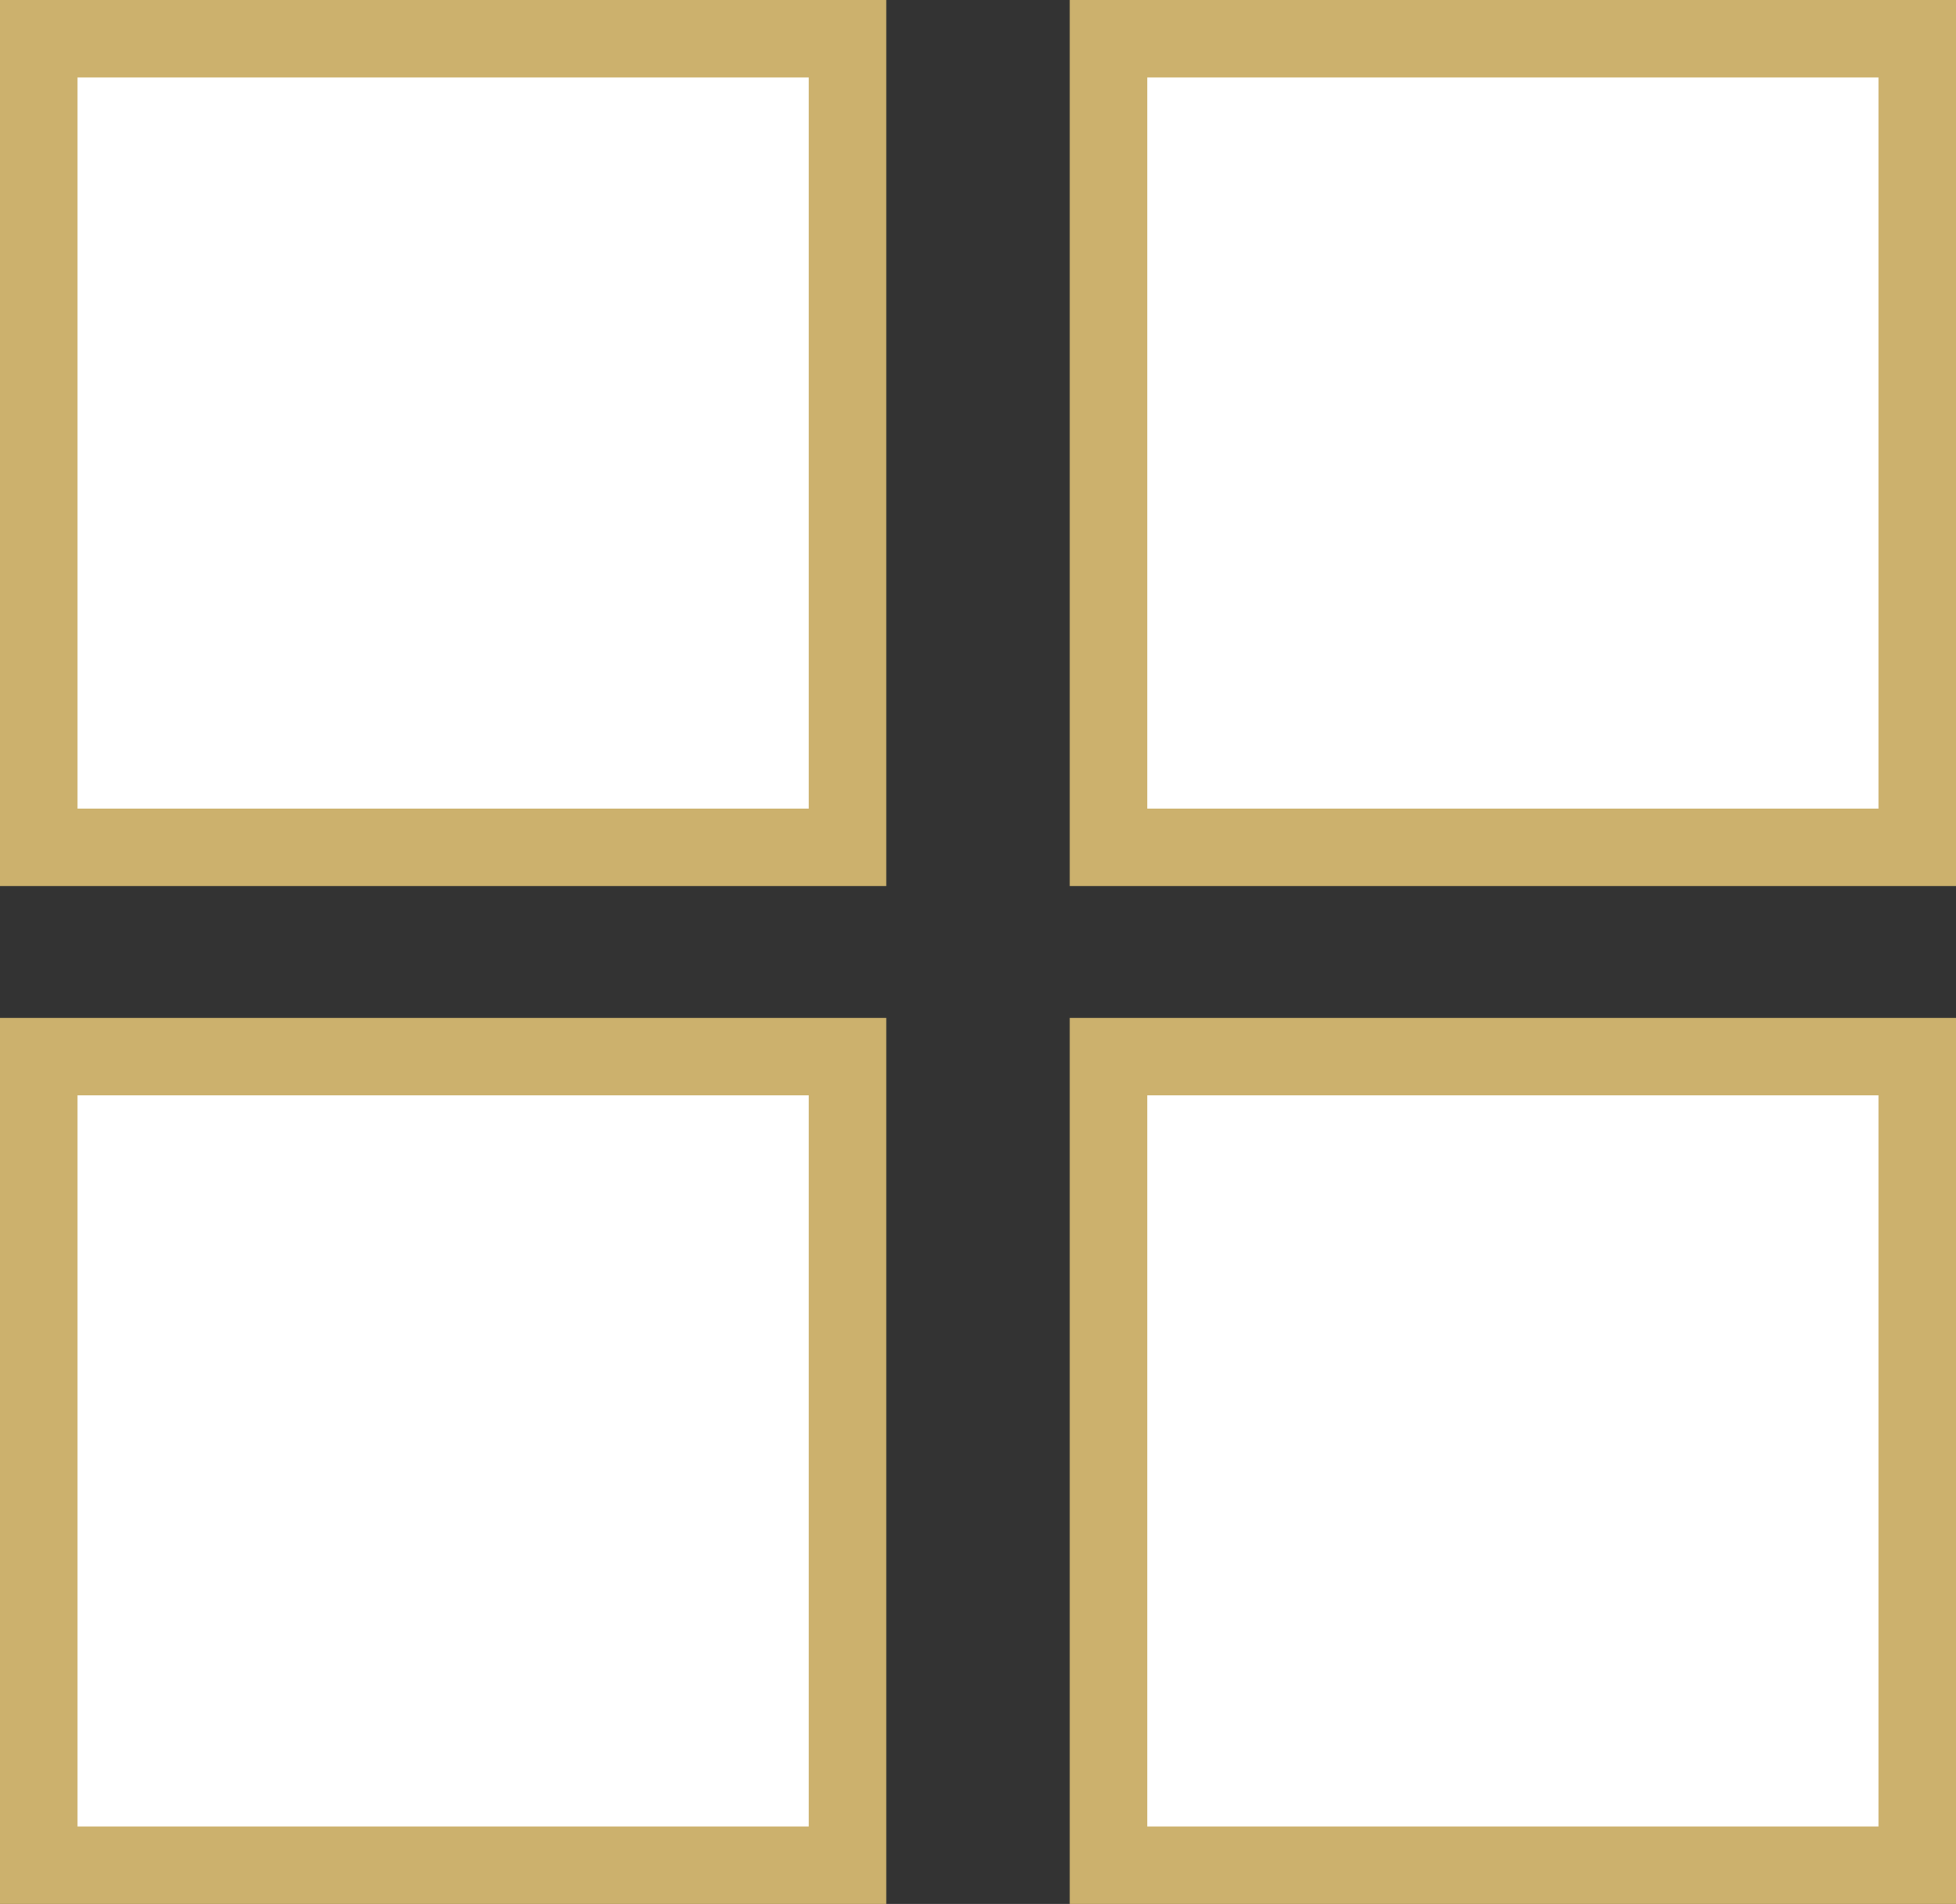 <?xml version="1.0" encoding="utf-8"?>
<!-- Generator: Adobe Illustrator 27.0.1, SVG Export Plug-In . SVG Version: 6.00 Build 0)  -->
<svg version="1.1" id="uuid-66ae195a-30e5-4ef8-9312-5fc8565b8bdf"
	 xmlns="http://www.w3.org/2000/svg" xmlns:xlink="http://www.w3.org/1999/xlink" x="0px" y="0px" viewBox="0 0 75.7 73.7"
	 style="enable-background:new 0 0 75.7 73.7;" xml:space="preserve">
<rect x="0" y="0" width="75.7" height="73.7" fill="#333333" stroke="none"/>
<style type="text/css">
	.st0{fill:#FFFFFF;}
	.st1{fill:#CCB16D;}
</style>
<g>
	<rect x="42.9" y="40.9" class="st0" width="31.3" height="31.3"/>
	<g>
		<path class="st1" d="M72.7,42.4v28.3H44.4V42.4H72.7 M75.7,39.4H41.4v34.3h34.3V39.4L75.7,39.4z"/>
	</g>
</g>
<g>
	<rect x="42.9" y="1.5" class="st0" width="31.3" height="31.3"/>
	<g>
		<path class="st1" d="M72.7,3v28.3H44.4V3H72.7 M75.7,0H41.4v34.3h34.3V0L75.7,0z"/>
	</g>
</g>
<g>
	<rect x="1.5" y="1.5" class="st0" width="31.3" height="31.3"/>
	<g>
		<path class="st1" d="M31.3,3v28.3H3V3H31.3 M34.3,0H0v34.3h34.3V0L34.3,0z"/>
	</g>
</g>
<g>
	<rect x="1.5" y="40.9" class="st0" width="31.3" height="31.3"/>
	<path class="st1" d="M31.3,42.4v28.3H3V42.4H31.3 M34.3,39.4H0v34.3h34.3V39.4L34.3,39.4z"/>
</g>
</svg>
